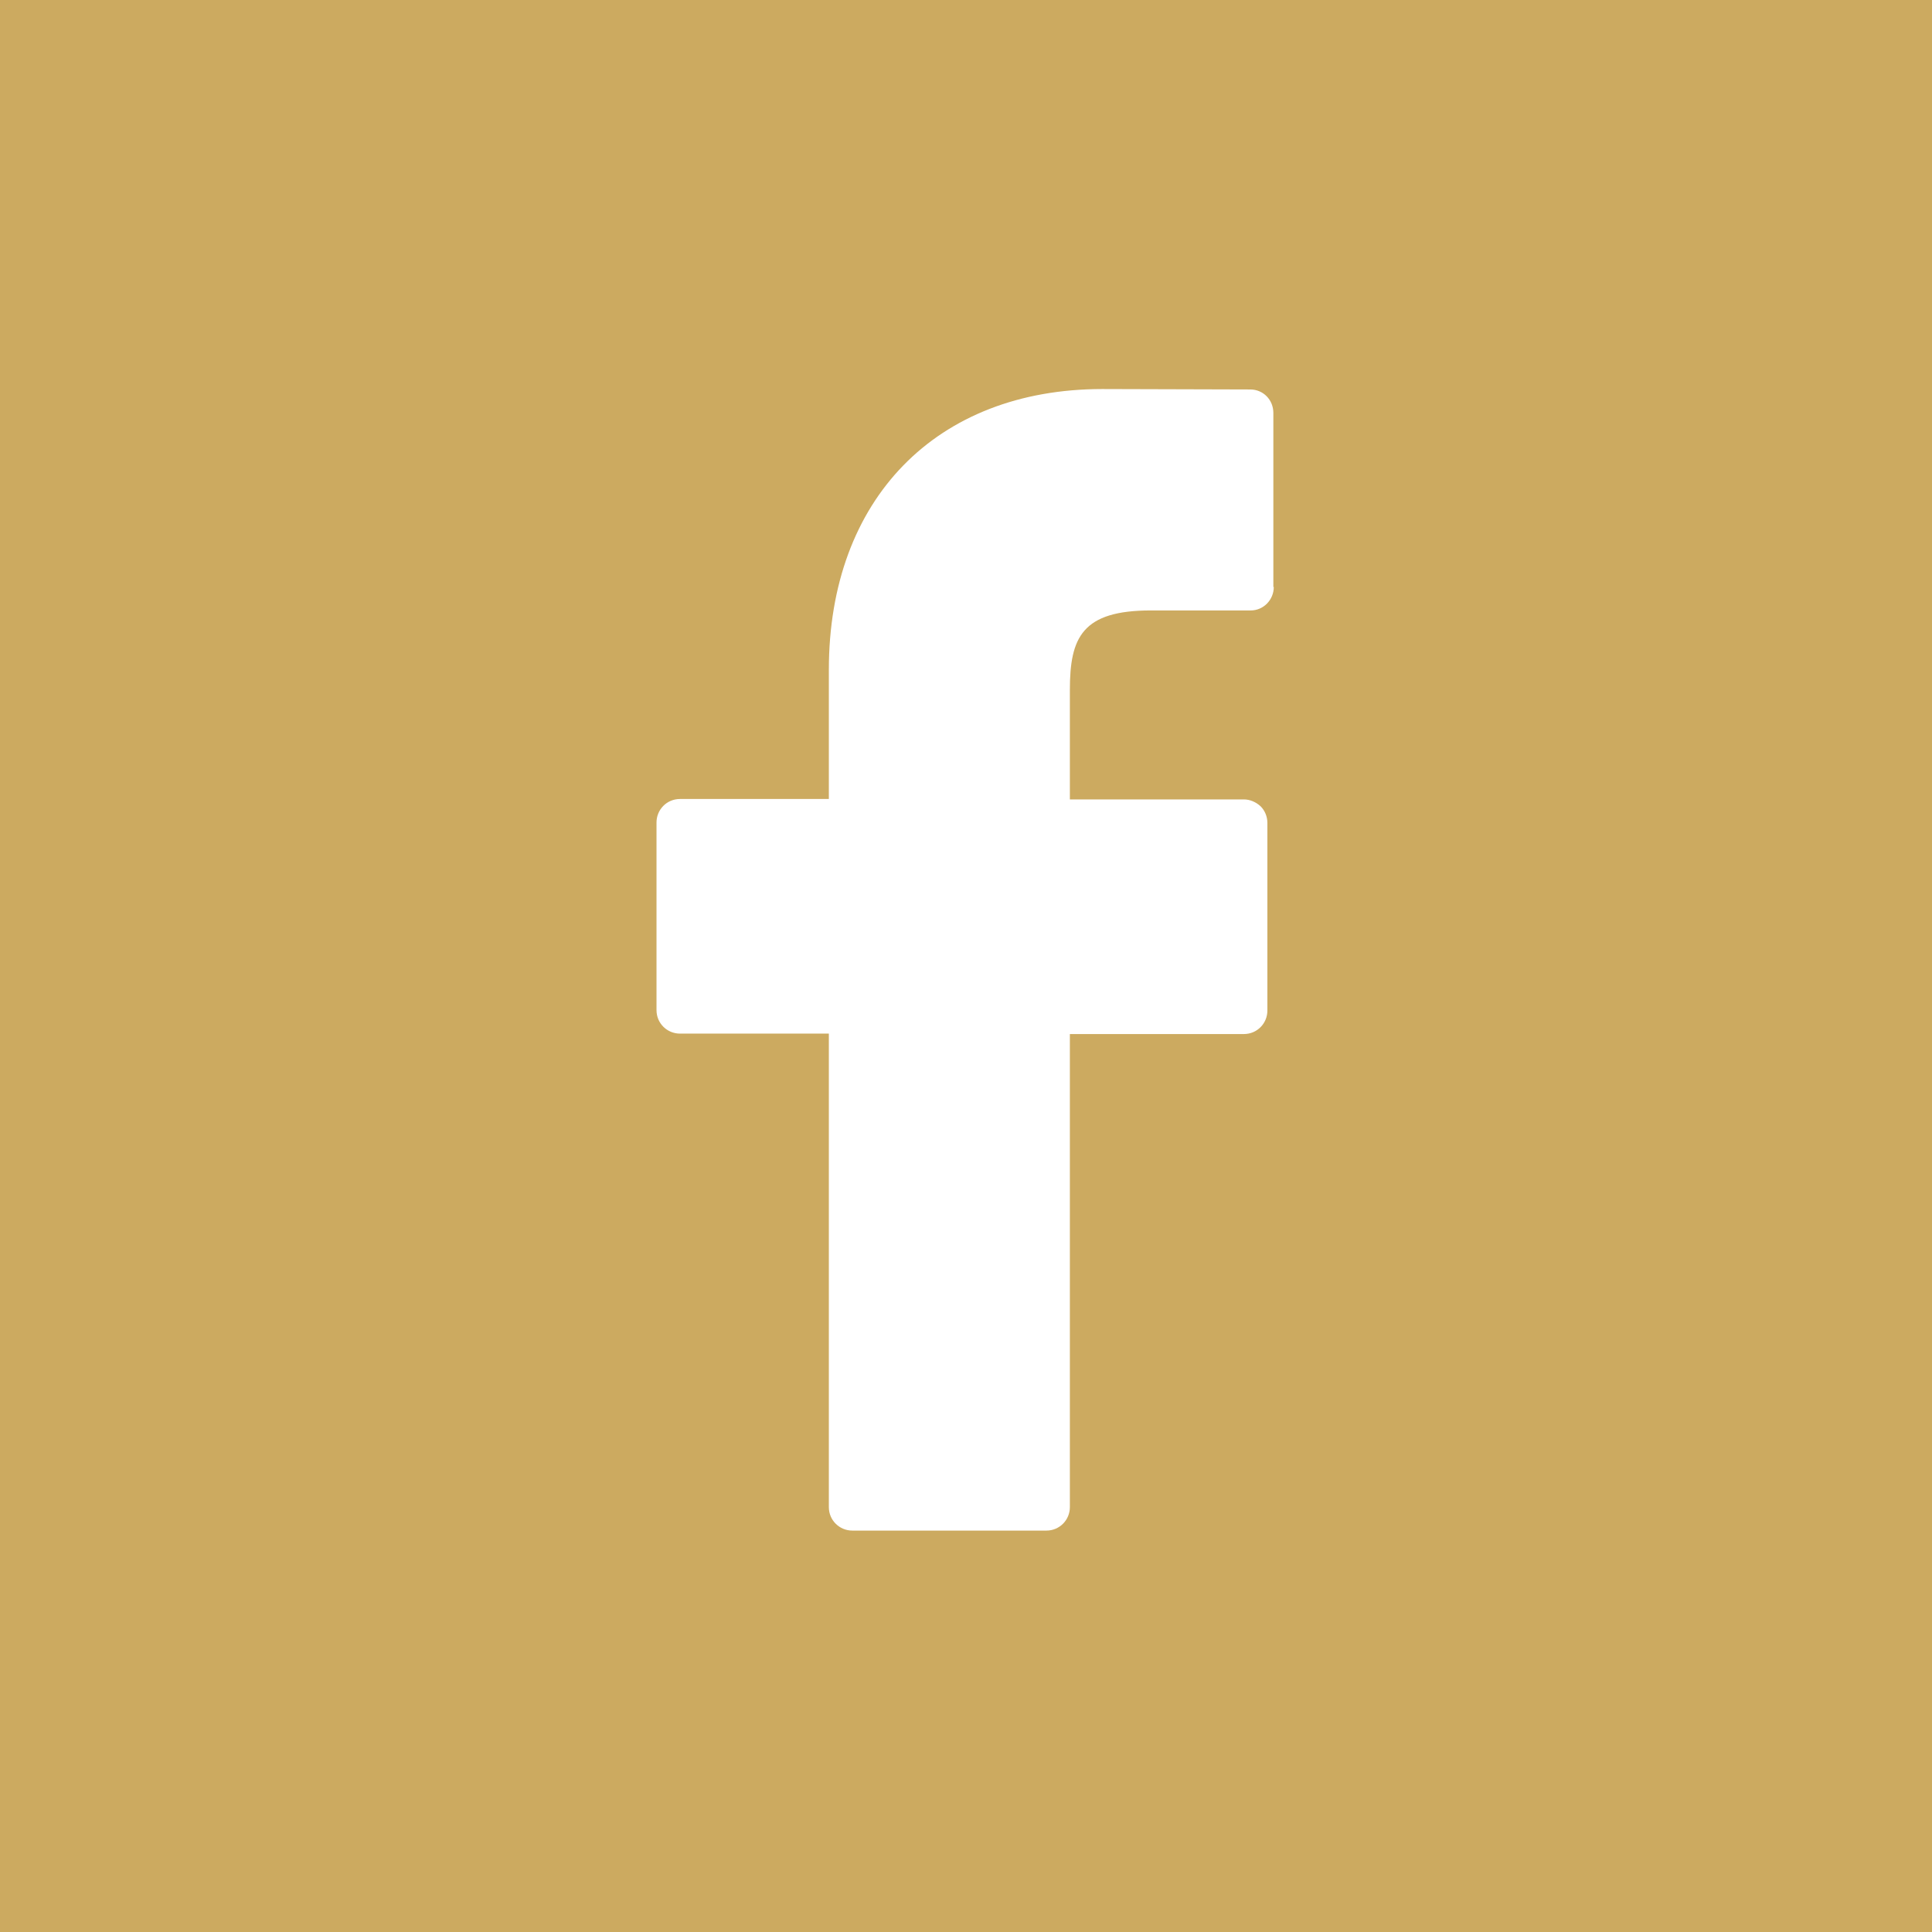 <?xml version="1.0" encoding="UTF-8"?> <!-- Generator: Adobe Illustrator 23.0.0, SVG Export Plug-In . SVG Version: 6.00 Build 0) --> <svg xmlns="http://www.w3.org/2000/svg" xmlns:xlink="http://www.w3.org/1999/xlink" id="Слой_1" x="0px" y="0px" viewBox="0 0 45.29 45.29" xml:space="preserve"> <path fill="#CCAA60" d="M0,0v45.29h45.29V0H0z M29.86,13.76c0,0.3-0.24,0.55-0.54,0.55l-2.34,0c-1.61,0-1.9,0.63-1.9,1.86v2.57h4.08 c0.14,0,0.28,0.06,0.39,0.16c0.1,0.1,0.16,0.24,0.16,0.39l0,4.4c0,0.3-0.24,0.55-0.55,0.55h-4.08v11.09c0,0.3-0.24,0.55-0.55,0.55 h-4.55c-0.3,0-0.55-0.24-0.55-0.55V24.23h-3.49c-0.3,0-0.55-0.24-0.55-0.55v-4.4c0-0.3,0.24-0.55,0.55-0.55h3.49v-3.03 c0-4,2.52-6.58,6.41-6.58l3.47,0.01c0.3,0,0.54,0.24,0.54,0.55V13.76z"></path> </svg> 